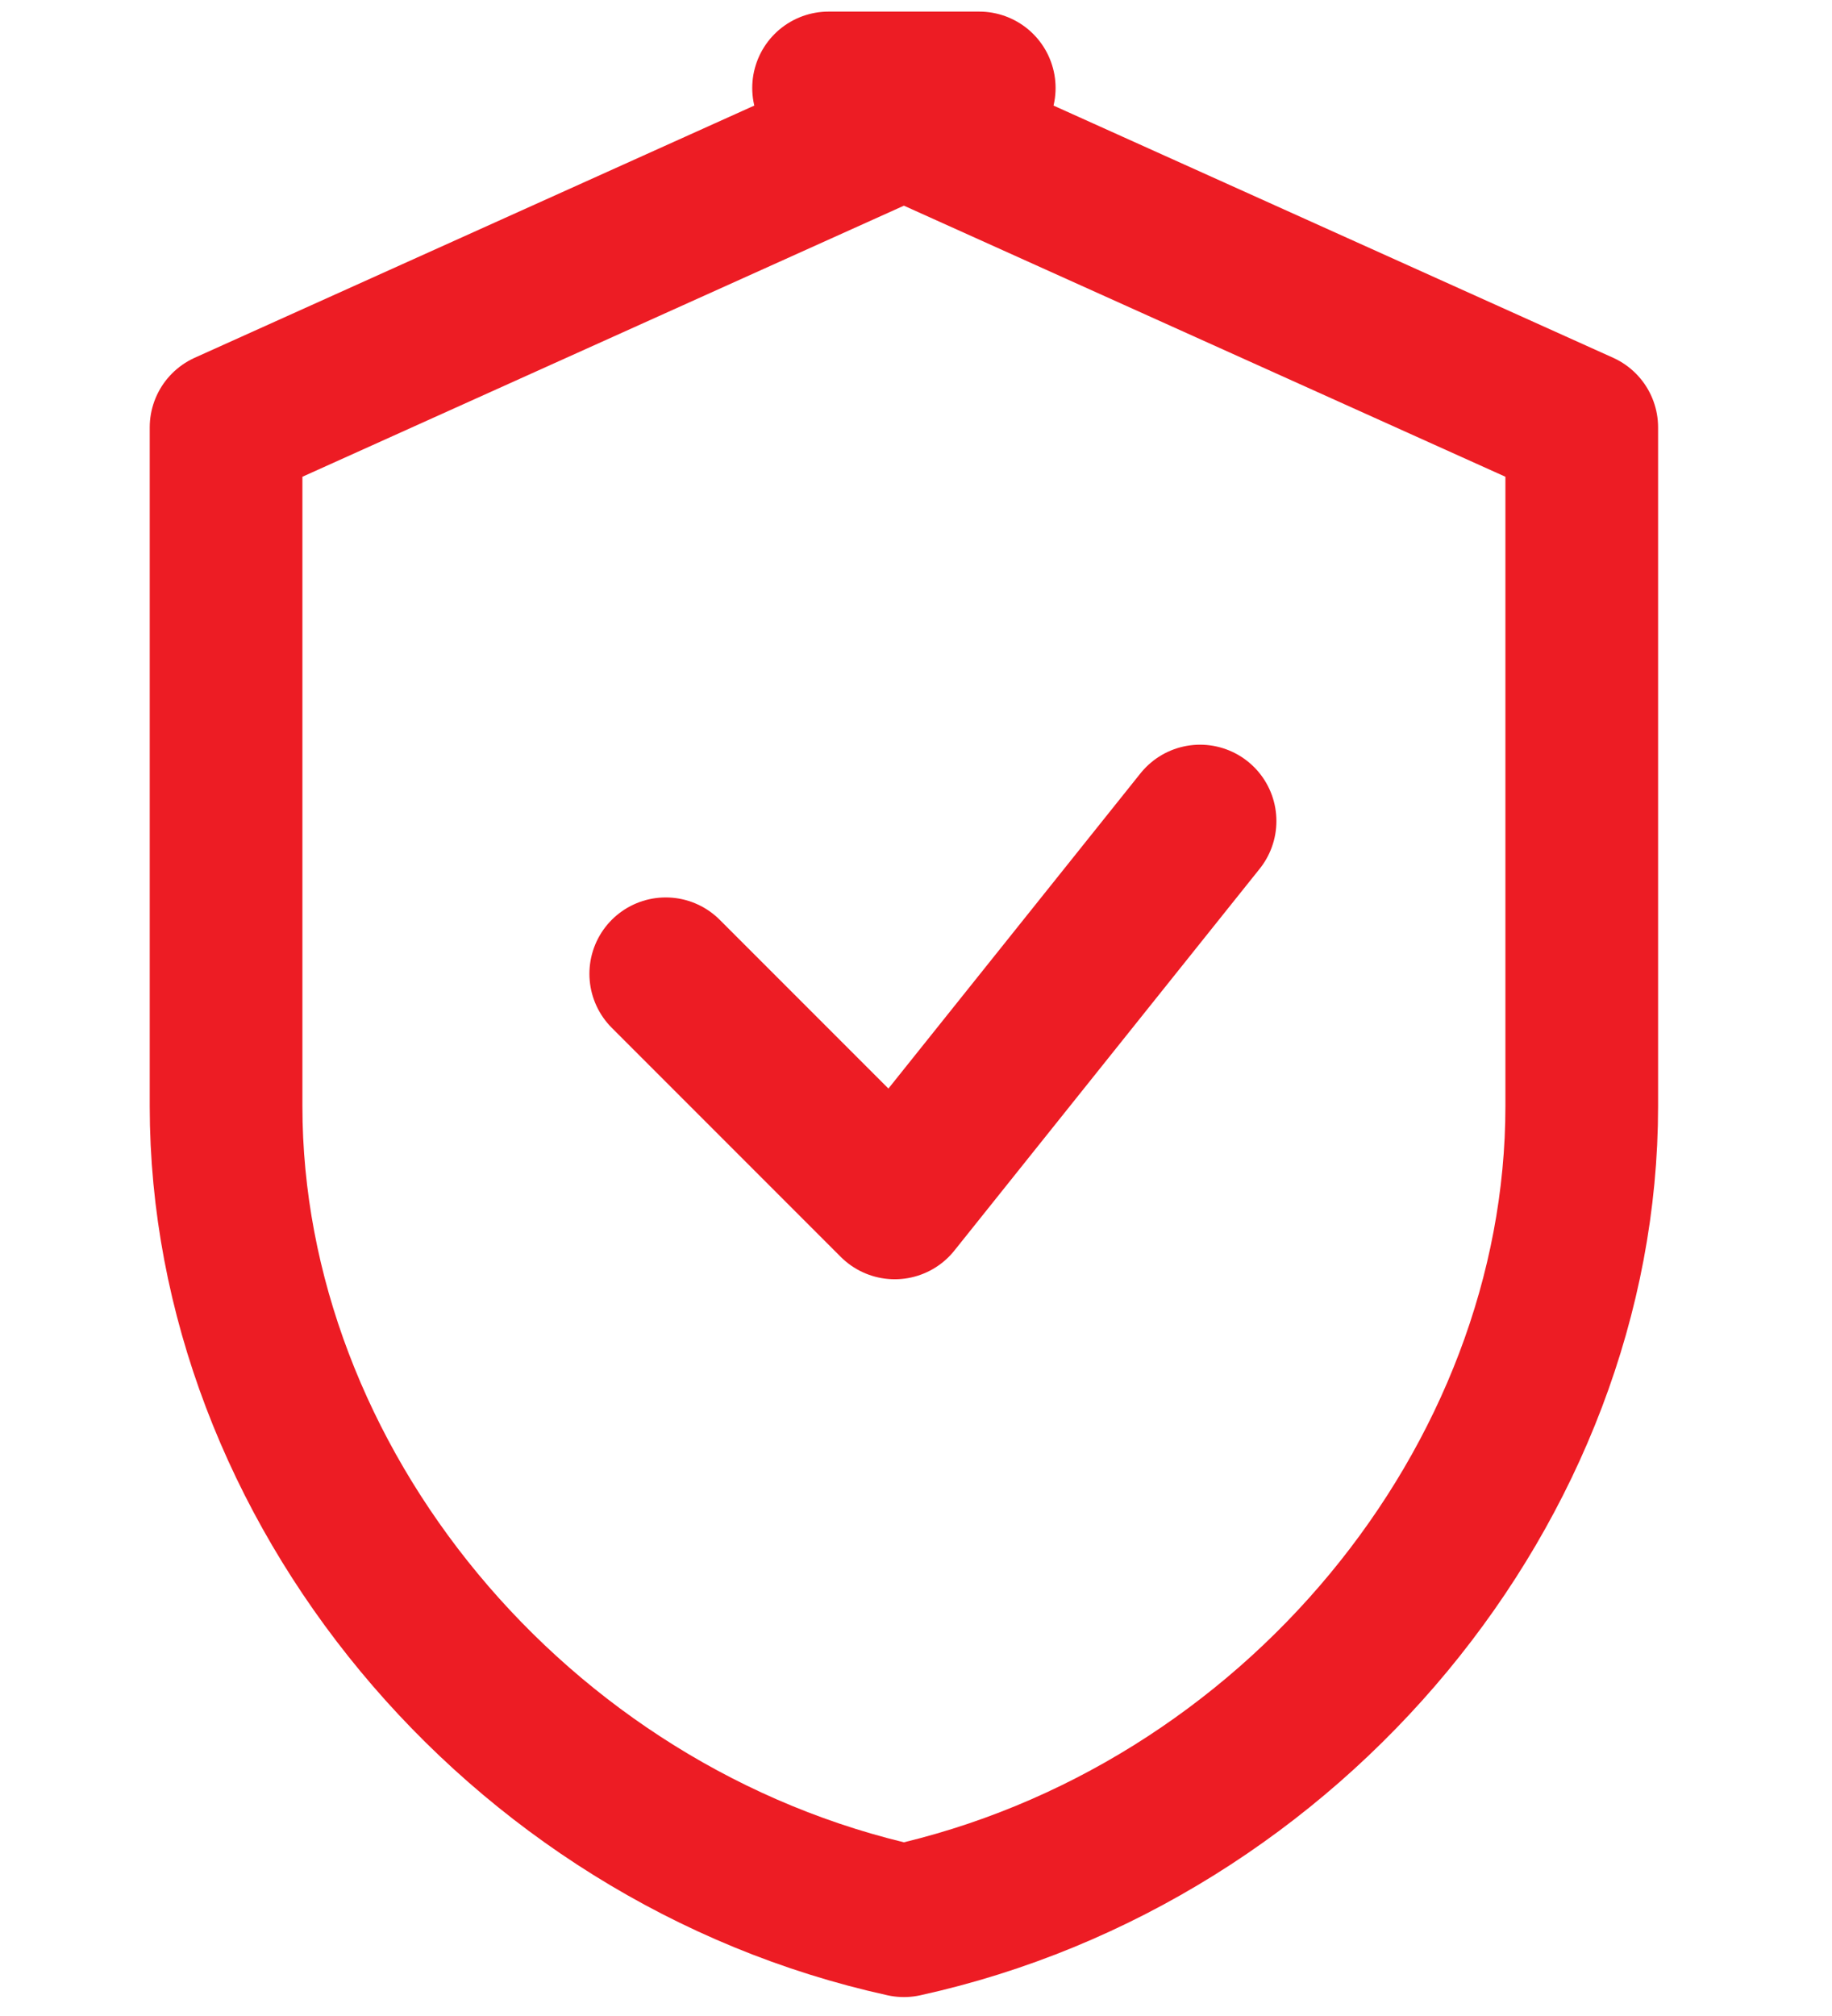 <svg width="50" height="55" viewBox="0 0 50 55" fill="none" xmlns="http://www.w3.org/2000/svg">
<path d="M26.726 2.4L6.17 11.66V30.178C6.17 40.456 14.063 50.067 24.67 52.4C35.277 50.067 43.17 40.456 43.17 30.178V11.66L22.614 2.4H26.726Z" stroke="#ED1C24" stroke-width="4.167" stroke-linecap="round" stroke-linejoin="round"/>
<path d="M18.17 26.567L24.42 32.817L32.753 22.4" stroke="#ED1C24" stroke-width="4.167" stroke-linecap="round" stroke-linejoin="round"/>
</svg>

